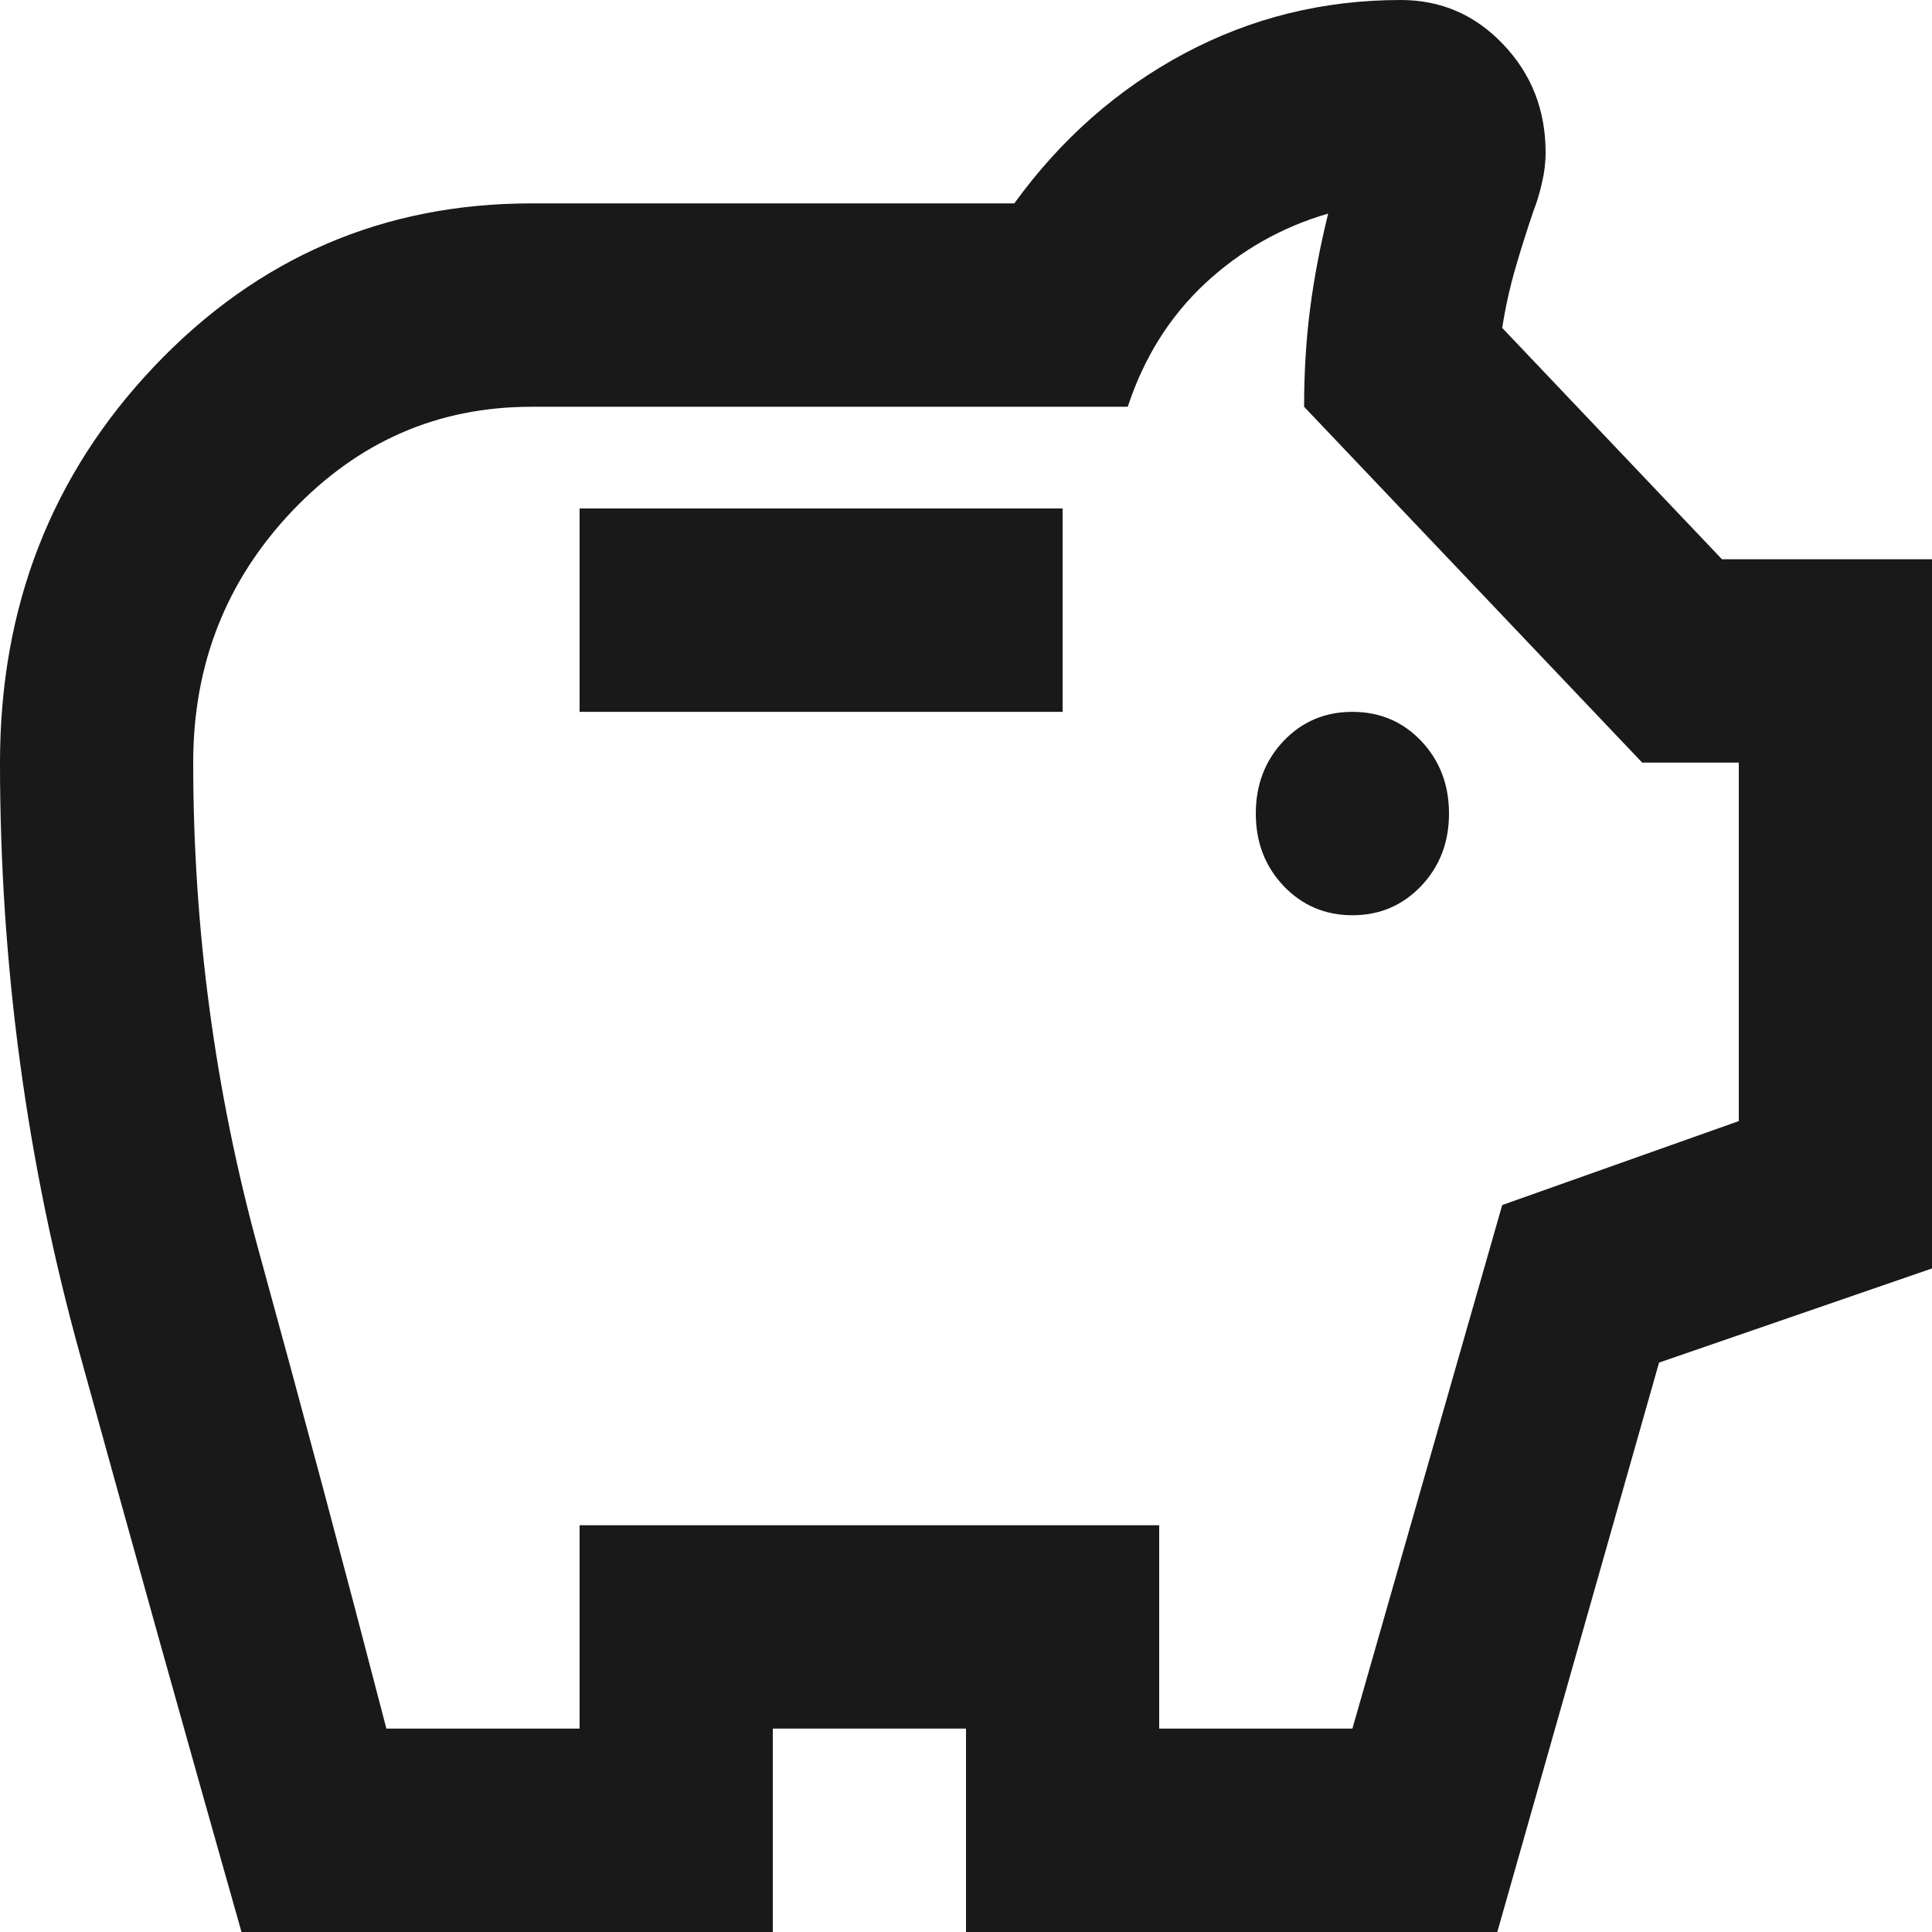 <?xml version="1.0" encoding="UTF-8"?> <svg xmlns="http://www.w3.org/2000/svg" width="11" height="11" viewBox="0 0 11 11" fill="none"><path d="M7.7 5.211C7.856 5.211 7.986 5.155 8.092 5.044C8.197 4.933 8.25 4.796 8.25 4.632C8.25 4.468 8.197 4.33 8.092 4.219C7.986 4.108 7.856 4.053 7.7 4.053C7.544 4.053 7.414 4.108 7.308 4.219C7.203 4.33 7.15 4.468 7.15 4.632C7.15 4.796 7.203 4.933 7.308 5.044C7.414 5.155 7.544 5.211 7.7 5.211ZM3.3 4.053H6.05V2.895H3.3V4.053ZM1.375 11C1.063 9.9 0.756 8.802 0.454 7.707C0.151 6.612 0 5.49 0 4.342C0 3.454 0.293 2.702 0.88 2.084C1.467 1.467 2.182 1.158 3.025 1.158H5.775C6.041 0.791 6.364 0.507 6.744 0.304C7.125 0.101 7.535 0 7.975 0C8.204 0 8.399 0.084 8.559 0.253C8.72 0.422 8.8 0.627 8.8 0.868C8.8 0.926 8.793 0.984 8.779 1.042C8.766 1.1 8.75 1.153 8.731 1.201C8.695 1.307 8.66 1.416 8.628 1.527C8.596 1.638 8.571 1.751 8.553 1.867L9.804 3.184H11V7.222L9.446 7.758L8.525 11H5.5V9.842H4.4V11H1.375ZM2.2 9.842H3.3V8.684H6.6V9.842H7.7L8.553 6.861L9.9 6.383V4.342H9.35L7.425 2.316C7.425 2.123 7.436 1.937 7.459 1.759C7.482 1.58 7.517 1.399 7.562 1.216C7.297 1.293 7.063 1.426 6.861 1.614C6.66 1.802 6.513 2.036 6.421 2.316H3.025C2.493 2.316 2.04 2.514 1.664 2.909C1.288 3.305 1.1 3.782 1.1 4.342C1.1 5.288 1.224 6.212 1.471 7.114C1.719 8.016 1.962 8.925 2.2 9.842Z" fill="#191919"></path></svg> 